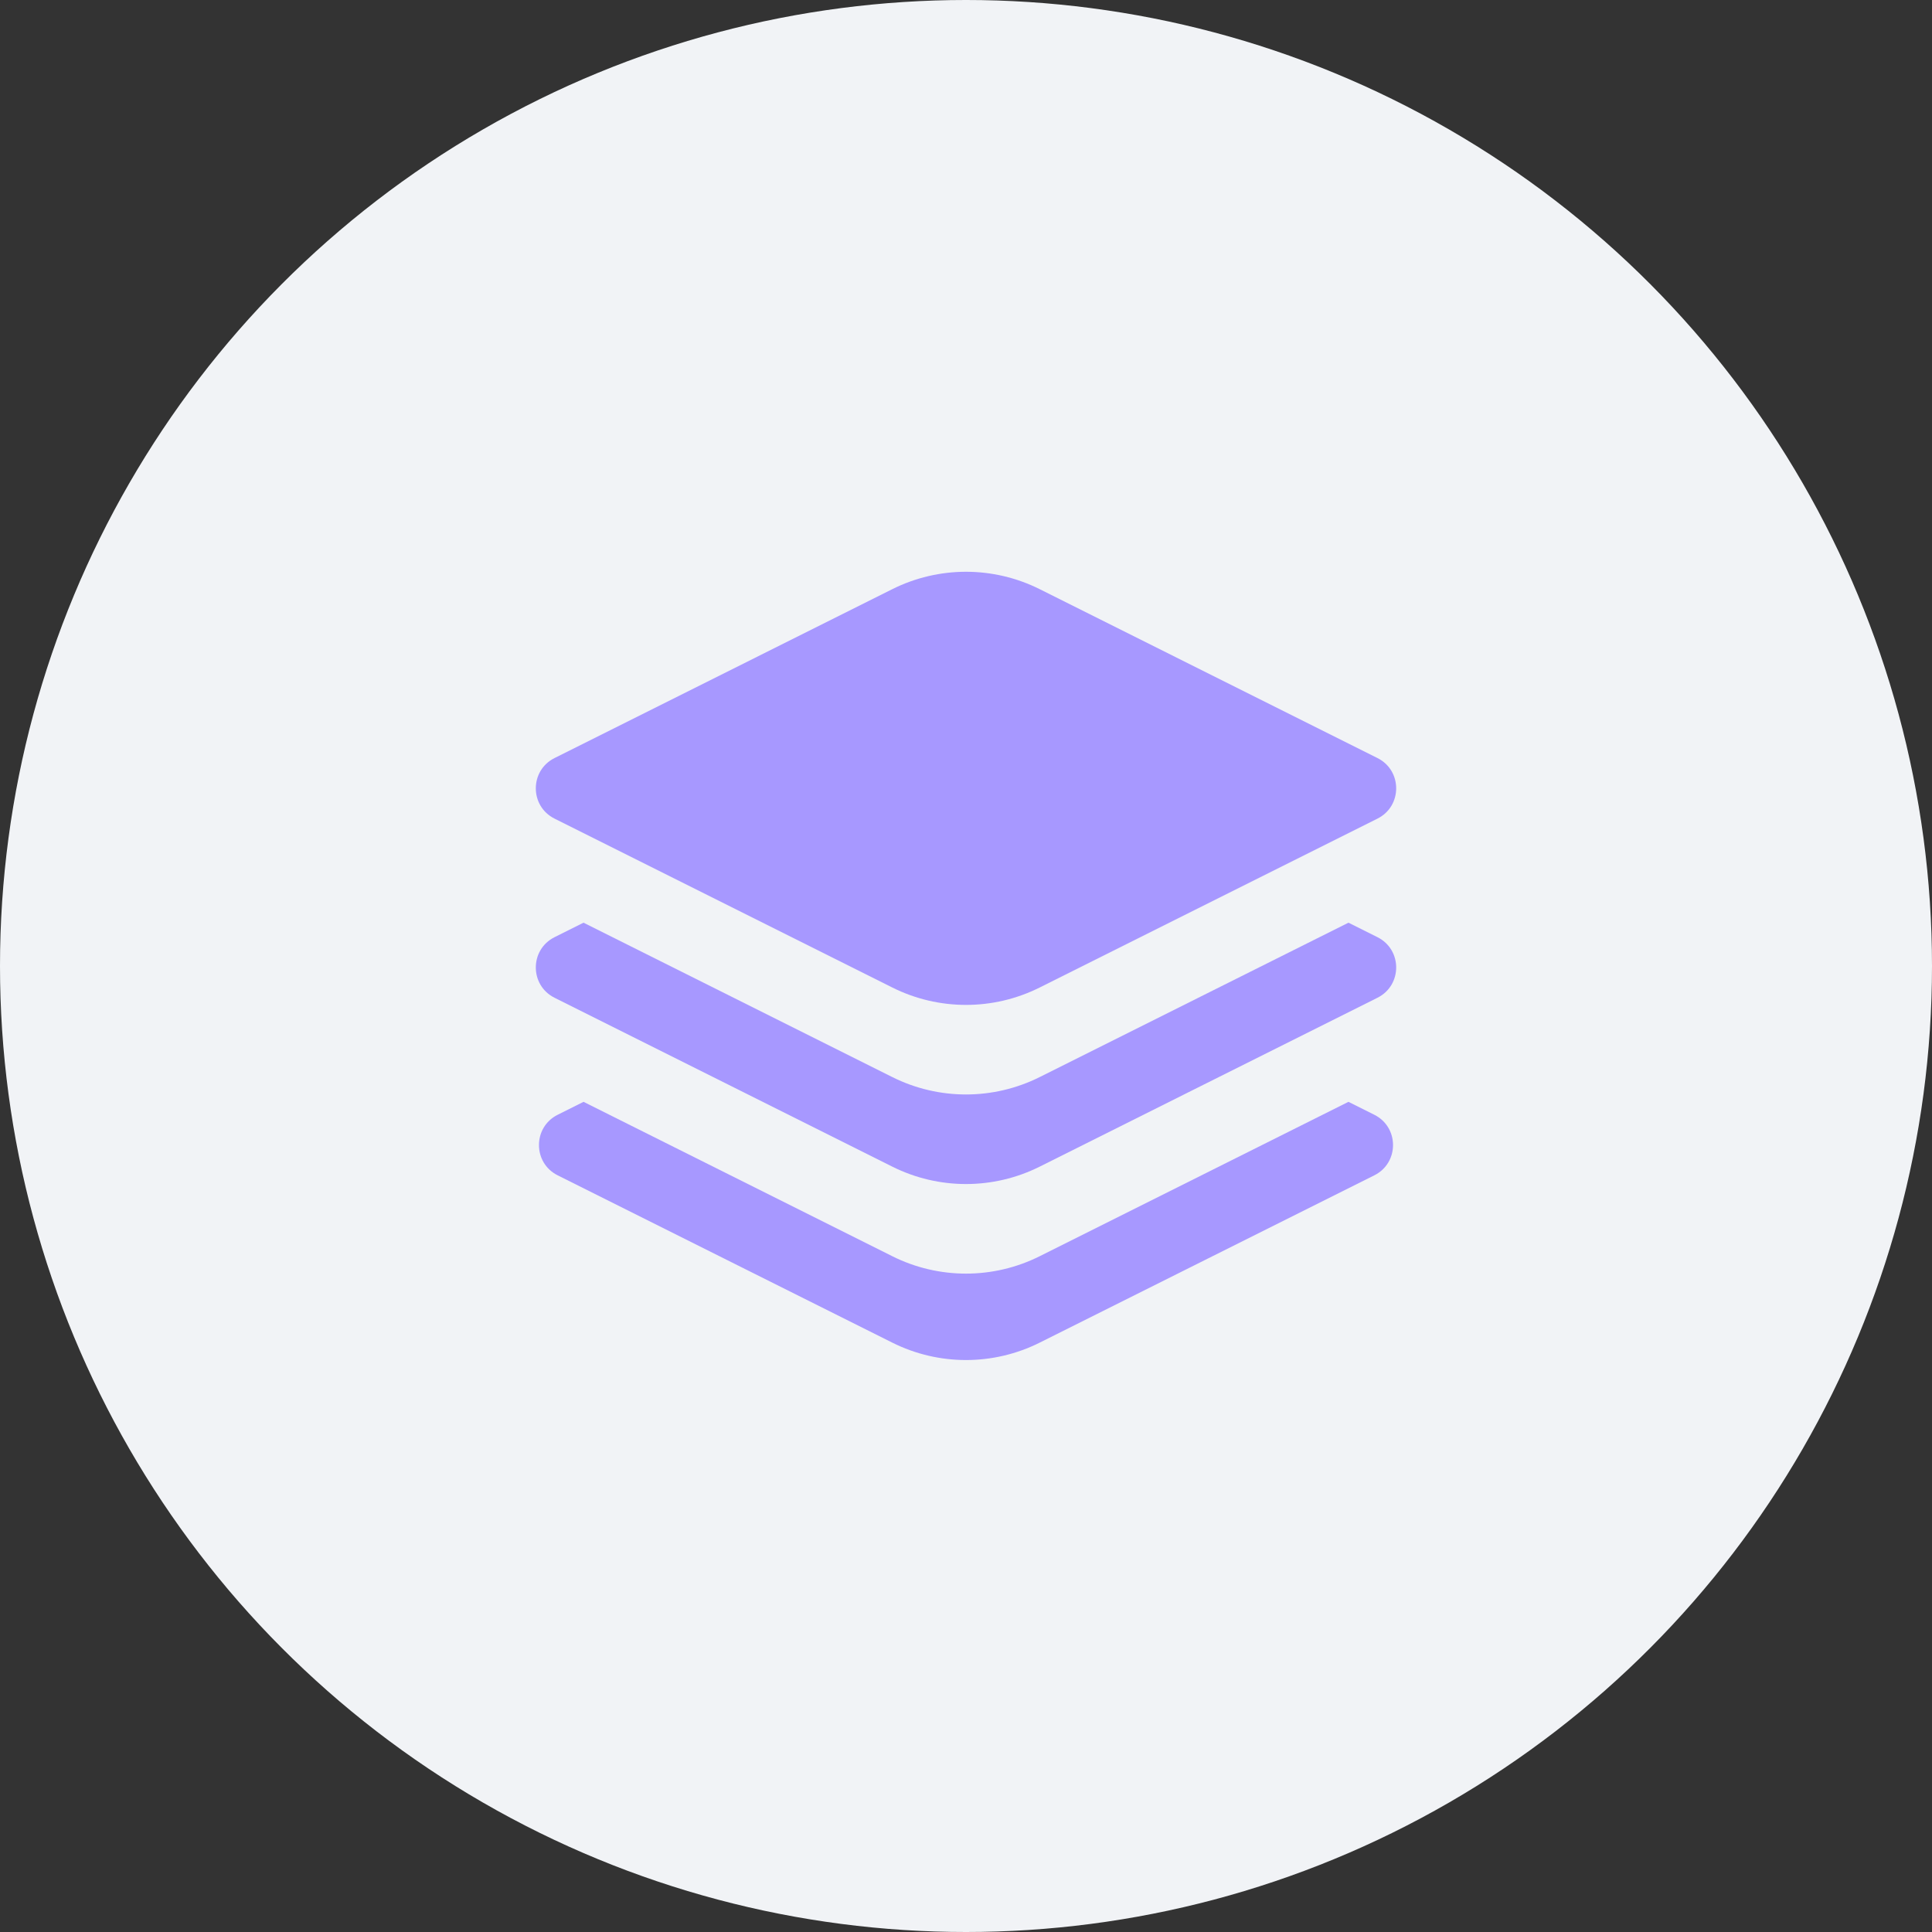 <?xml version="1.0" encoding="UTF-8"?> <svg xmlns="http://www.w3.org/2000/svg" width="601" height="601" viewBox="0 0 601 601" fill="none"><rect x="0" y="0" width="601" height="601" fill="#333333" stroke="none"/><circle cx="300.5" cy="300.5" r="300.5" fill="#F1F3F6"></circle><path d="M181.526 342.755L277.579 390.782C292.008 397.997 308.992 397.997 323.421 390.782L419.474 342.755L427.519 346.778C435.281 350.659 435.281 361.736 427.519 365.617L323.42 417.666C308.991 424.881 292.008 424.881 277.579 417.666L173.48 365.617C165.718 361.736 165.718 350.659 173.48 346.778L181.526 342.755Z" fill="#A798FF"></path><path d="M181.524 287.026L277.579 335.053C292.008 342.268 308.992 342.268 323.421 335.053L419.476 287.026L428.499 291.537C436.261 295.418 436.261 306.495 428.499 310.376L323.421 362.916C308.992 370.13 292.008 370.13 277.579 362.916L172.501 310.376C164.739 306.495 164.739 295.418 172.501 291.537L181.524 287.026Z" fill="#A798FF"></path><path d="M323.421 183.274C308.992 176.06 292.008 176.06 277.579 183.274L172.501 235.814C164.739 239.695 164.739 250.771 172.501 254.652L277.579 307.192C292.008 314.406 308.992 314.406 323.421 307.192L428.499 254.652C436.261 250.771 436.261 239.695 428.499 235.814L323.421 183.274Z" fill="#A798FF"></path></svg> 